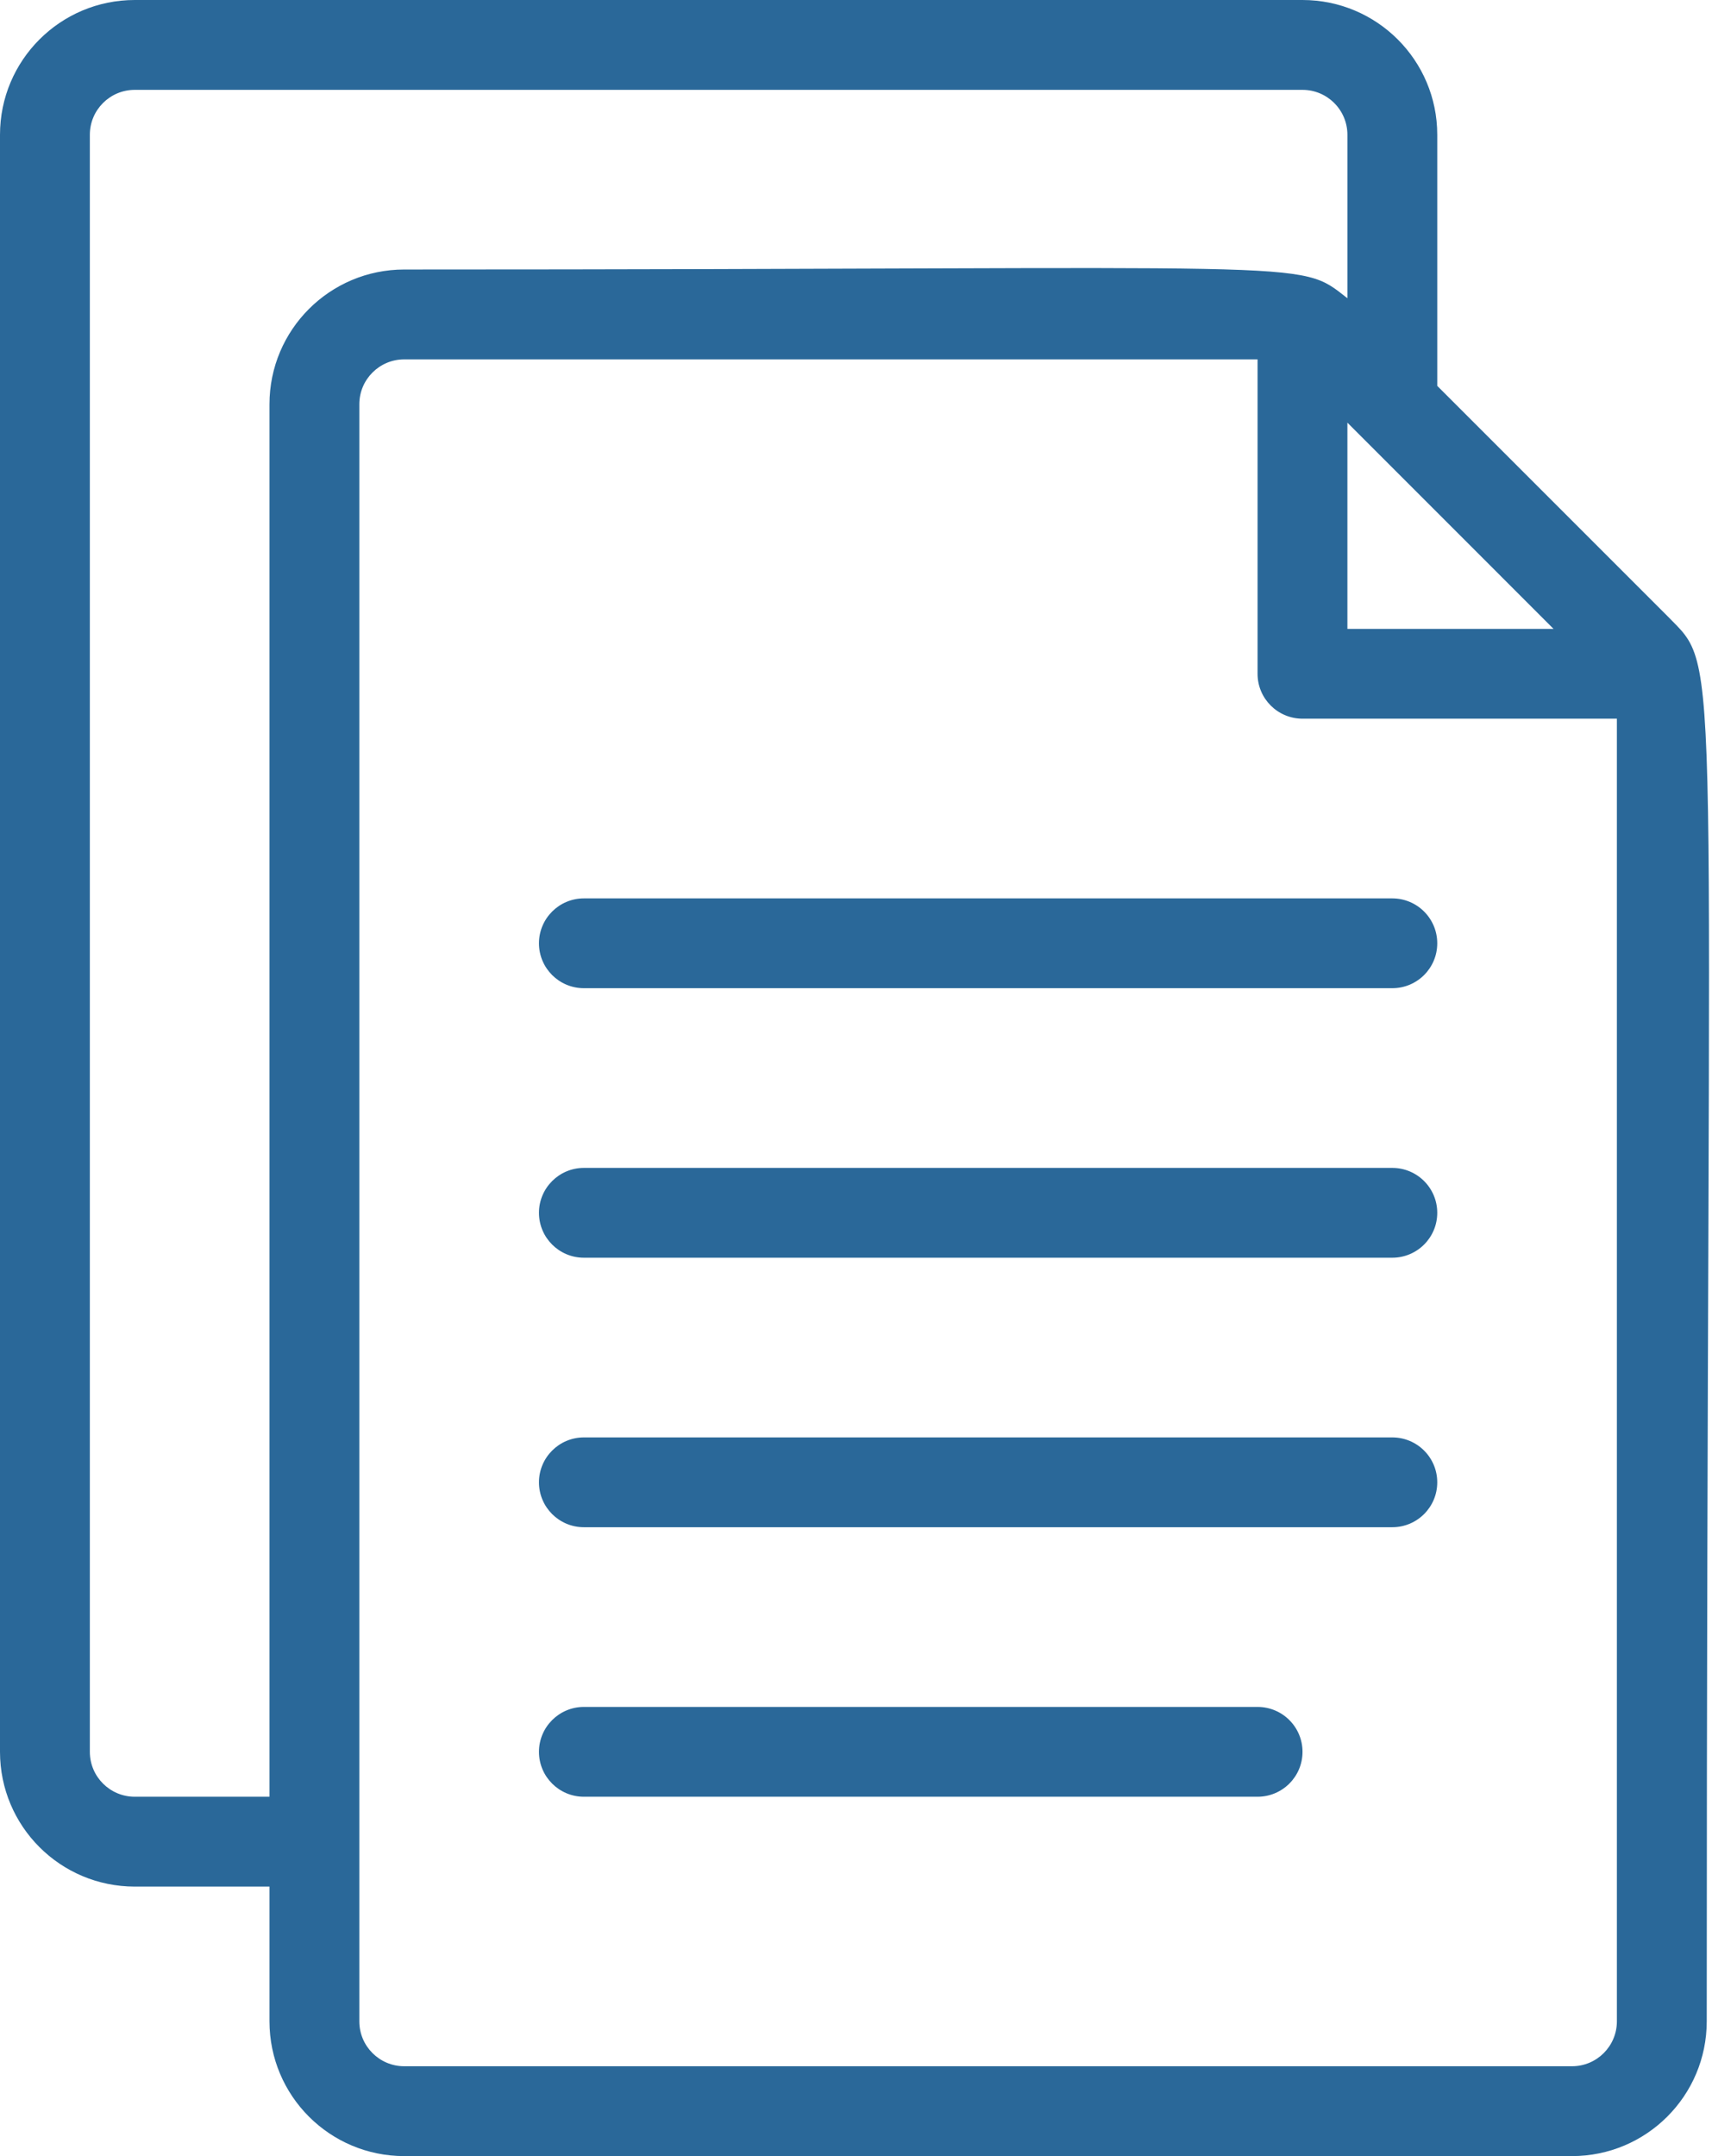 <svg xmlns="http://www.w3.org/2000/svg" width="27" height="34" viewBox="0 0 27 34">
    <g fill="none" fill-rule="evenodd">
        <g fill="#2A6899" fill-rule="nonzero">
            <g>
                <path d="M26.293 9.711l-3.626-3.626v-3.96C22.667.951 21.715 0 20.542 0H2.125C.951 0 0 .951 0 2.125v25.5c0 1.174.951 2.125 2.125 2.125H4.25v2.125c0 1.174.951 2.125 2.125 2.125h18.417c1.173 0 2.125-.951 2.125-2.125 0-22.227.262-21.25-.624-22.164zM21.25 6.665l3.251 3.252H21.25V6.665zM2.125 28.333c-.391 0-.708-.317-.708-.708v-25.5c0-.391.317-.708.708-.708h18.417c.39 0 .708.317.708.708v2.578c-.808-.63-.283-.453-14.875-.453-1.174 0-2.125.951-2.125 2.125v21.958H2.125zM25.5 31.875c0 .391-.317.708-.708.708H6.375c-.391 0-.708-.317-.708-.708v-25.5c0-.391.317-.708.708-.708h13.458v4.958c0 .391.317.708.709.708H25.5v20.542z" transform="translate(-96 -5586) translate(96 5586)"/>
                <path d="M9.208 15.583h12.75c.392 0 .709-.317.709-.708 0-.391-.317-.708-.709-.708H9.208c-.39 0-.708.317-.708.708 0 .391.317.708.708.708zM21.958 18.417H9.208c-.39 0-.708.317-.708.708 0 .391.317.708.708.708h12.75c.392 0 .709-.317.709-.708 0-.391-.317-.708-.709-.708zM21.958 22.667H9.208c-.39 0-.708.317-.708.708 0 .391.317.708.708.708h12.75c.392 0 .709-.317.709-.708 0-.391-.317-.708-.709-.708zM19.833 26.917H9.208c-.39 0-.708.317-.708.708 0 .391.317.708.708.708h10.625c.392 0 .709-.317.709-.708 0-.391-.317-.708-.709-.708z" transform="translate(-96 -5586) translate(96 5586)"/>
            </g>
        </g>
    </g>
</svg>
